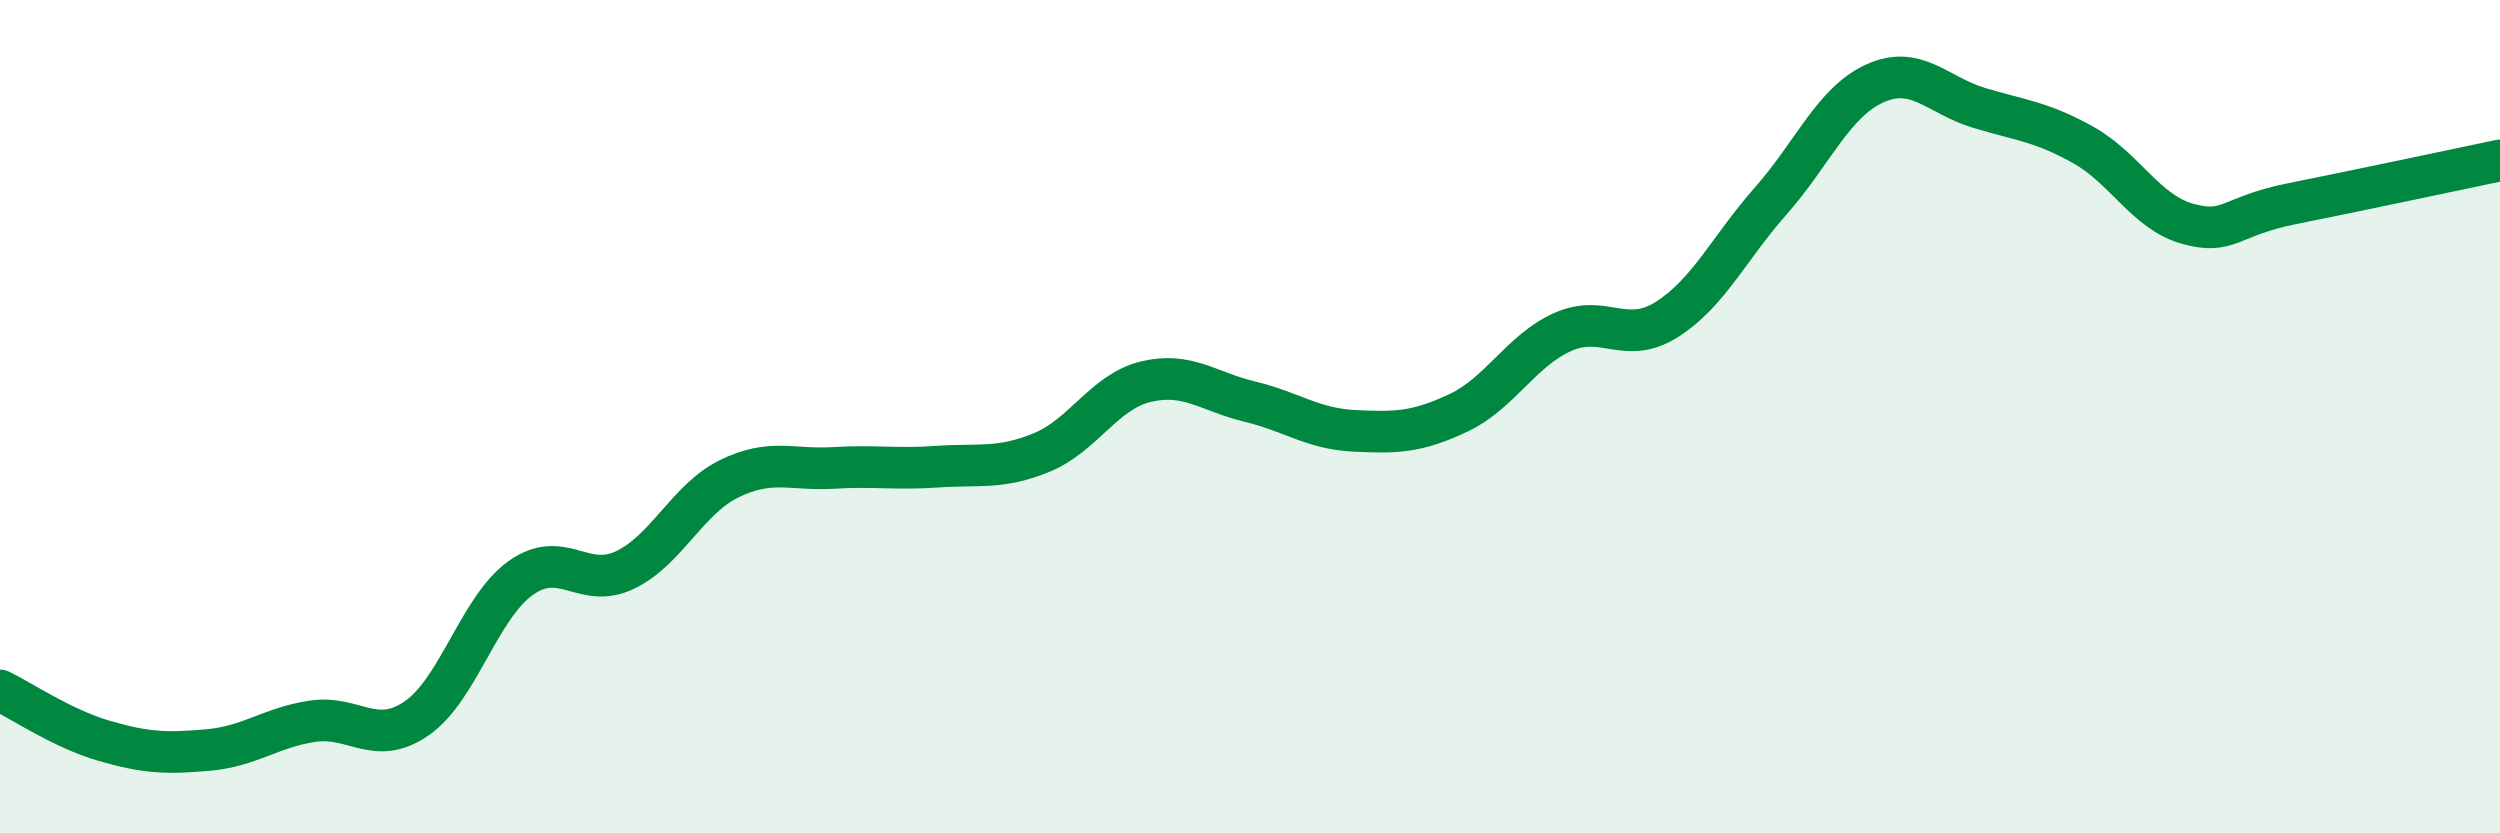 
    <svg width="60" height="20" viewBox="0 0 60 20" xmlns="http://www.w3.org/2000/svg">
      <path
        d="M 0,16.57 C 0.5,16.81 1.5,17.49 2.5,17.78 C 3.5,18.07 4,18.09 5,18 C 6,17.91 6.5,17.46 7.5,17.31 C 8.5,17.16 9,17.93 10,17.24 C 11,16.55 11.5,14.58 12.5,13.87 C 13.5,13.16 14,14.16 15,13.68 C 16,13.2 16.5,11.98 17.5,11.49 C 18.5,11 19,11.29 20,11.23 C 21,11.17 21.5,11.27 22.5,11.2 C 23.5,11.13 24,11.27 25,10.86 C 26,10.45 26.5,9.4 27.5,9.16 C 28.5,8.92 29,9.4 30,9.64 C 31,9.88 31.5,10.29 32.5,10.34 C 33.5,10.39 34,10.38 35,9.91 C 36,9.44 36.5,8.42 37.5,7.97 C 38.5,7.52 39,8.3 40,7.67 C 41,7.04 41.5,5.95 42.5,4.82 C 43.5,3.69 44,2.45 45,2 C 46,1.55 46.5,2.29 47.5,2.59 C 48.5,2.89 49,2.92 50,3.48 C 51,4.04 51.5,5.09 52.5,5.37 C 53.5,5.65 53.5,5.19 55,4.89 C 56.5,4.59 59,4.06 60,3.85L60 20L0 20Z"
        fill="#008740"
        opacity="0.1"
        stroke-linecap="round"
        stroke-linejoin="round"
      />
      <path
        d="M 0,16.57 C 0.5,16.81 1.5,17.49 2.5,17.78 C 3.5,18.07 4,18.09 5,18 C 6,17.91 6.5,17.46 7.5,17.31 C 8.5,17.16 9,17.93 10,17.24 C 11,16.55 11.5,14.58 12.5,13.87 C 13.5,13.16 14,14.16 15,13.68 C 16,13.2 16.5,11.98 17.5,11.49 C 18.5,11 19,11.29 20,11.23 C 21,11.17 21.5,11.27 22.5,11.2 C 23.5,11.13 24,11.27 25,10.86 C 26,10.45 26.5,9.4 27.5,9.16 C 28.5,8.92 29,9.4 30,9.64 C 31,9.88 31.5,10.29 32.5,10.34 C 33.5,10.39 34,10.38 35,9.91 C 36,9.44 36.5,8.42 37.5,7.97 C 38.5,7.52 39,8.3 40,7.67 C 41,7.04 41.5,5.95 42.5,4.82 C 43.5,3.69 44,2.45 45,2 C 46,1.55 46.5,2.29 47.5,2.59 C 48.5,2.89 49,2.92 50,3.48 C 51,4.04 51.5,5.09 52.5,5.37 C 53.5,5.65 53.5,5.19 55,4.89 C 56.5,4.59 59,4.06 60,3.85"
        stroke="#008740"
        stroke-width="1"
        fill="none"
        stroke-linecap="round"
        stroke-linejoin="round"
      />
    </svg>
  